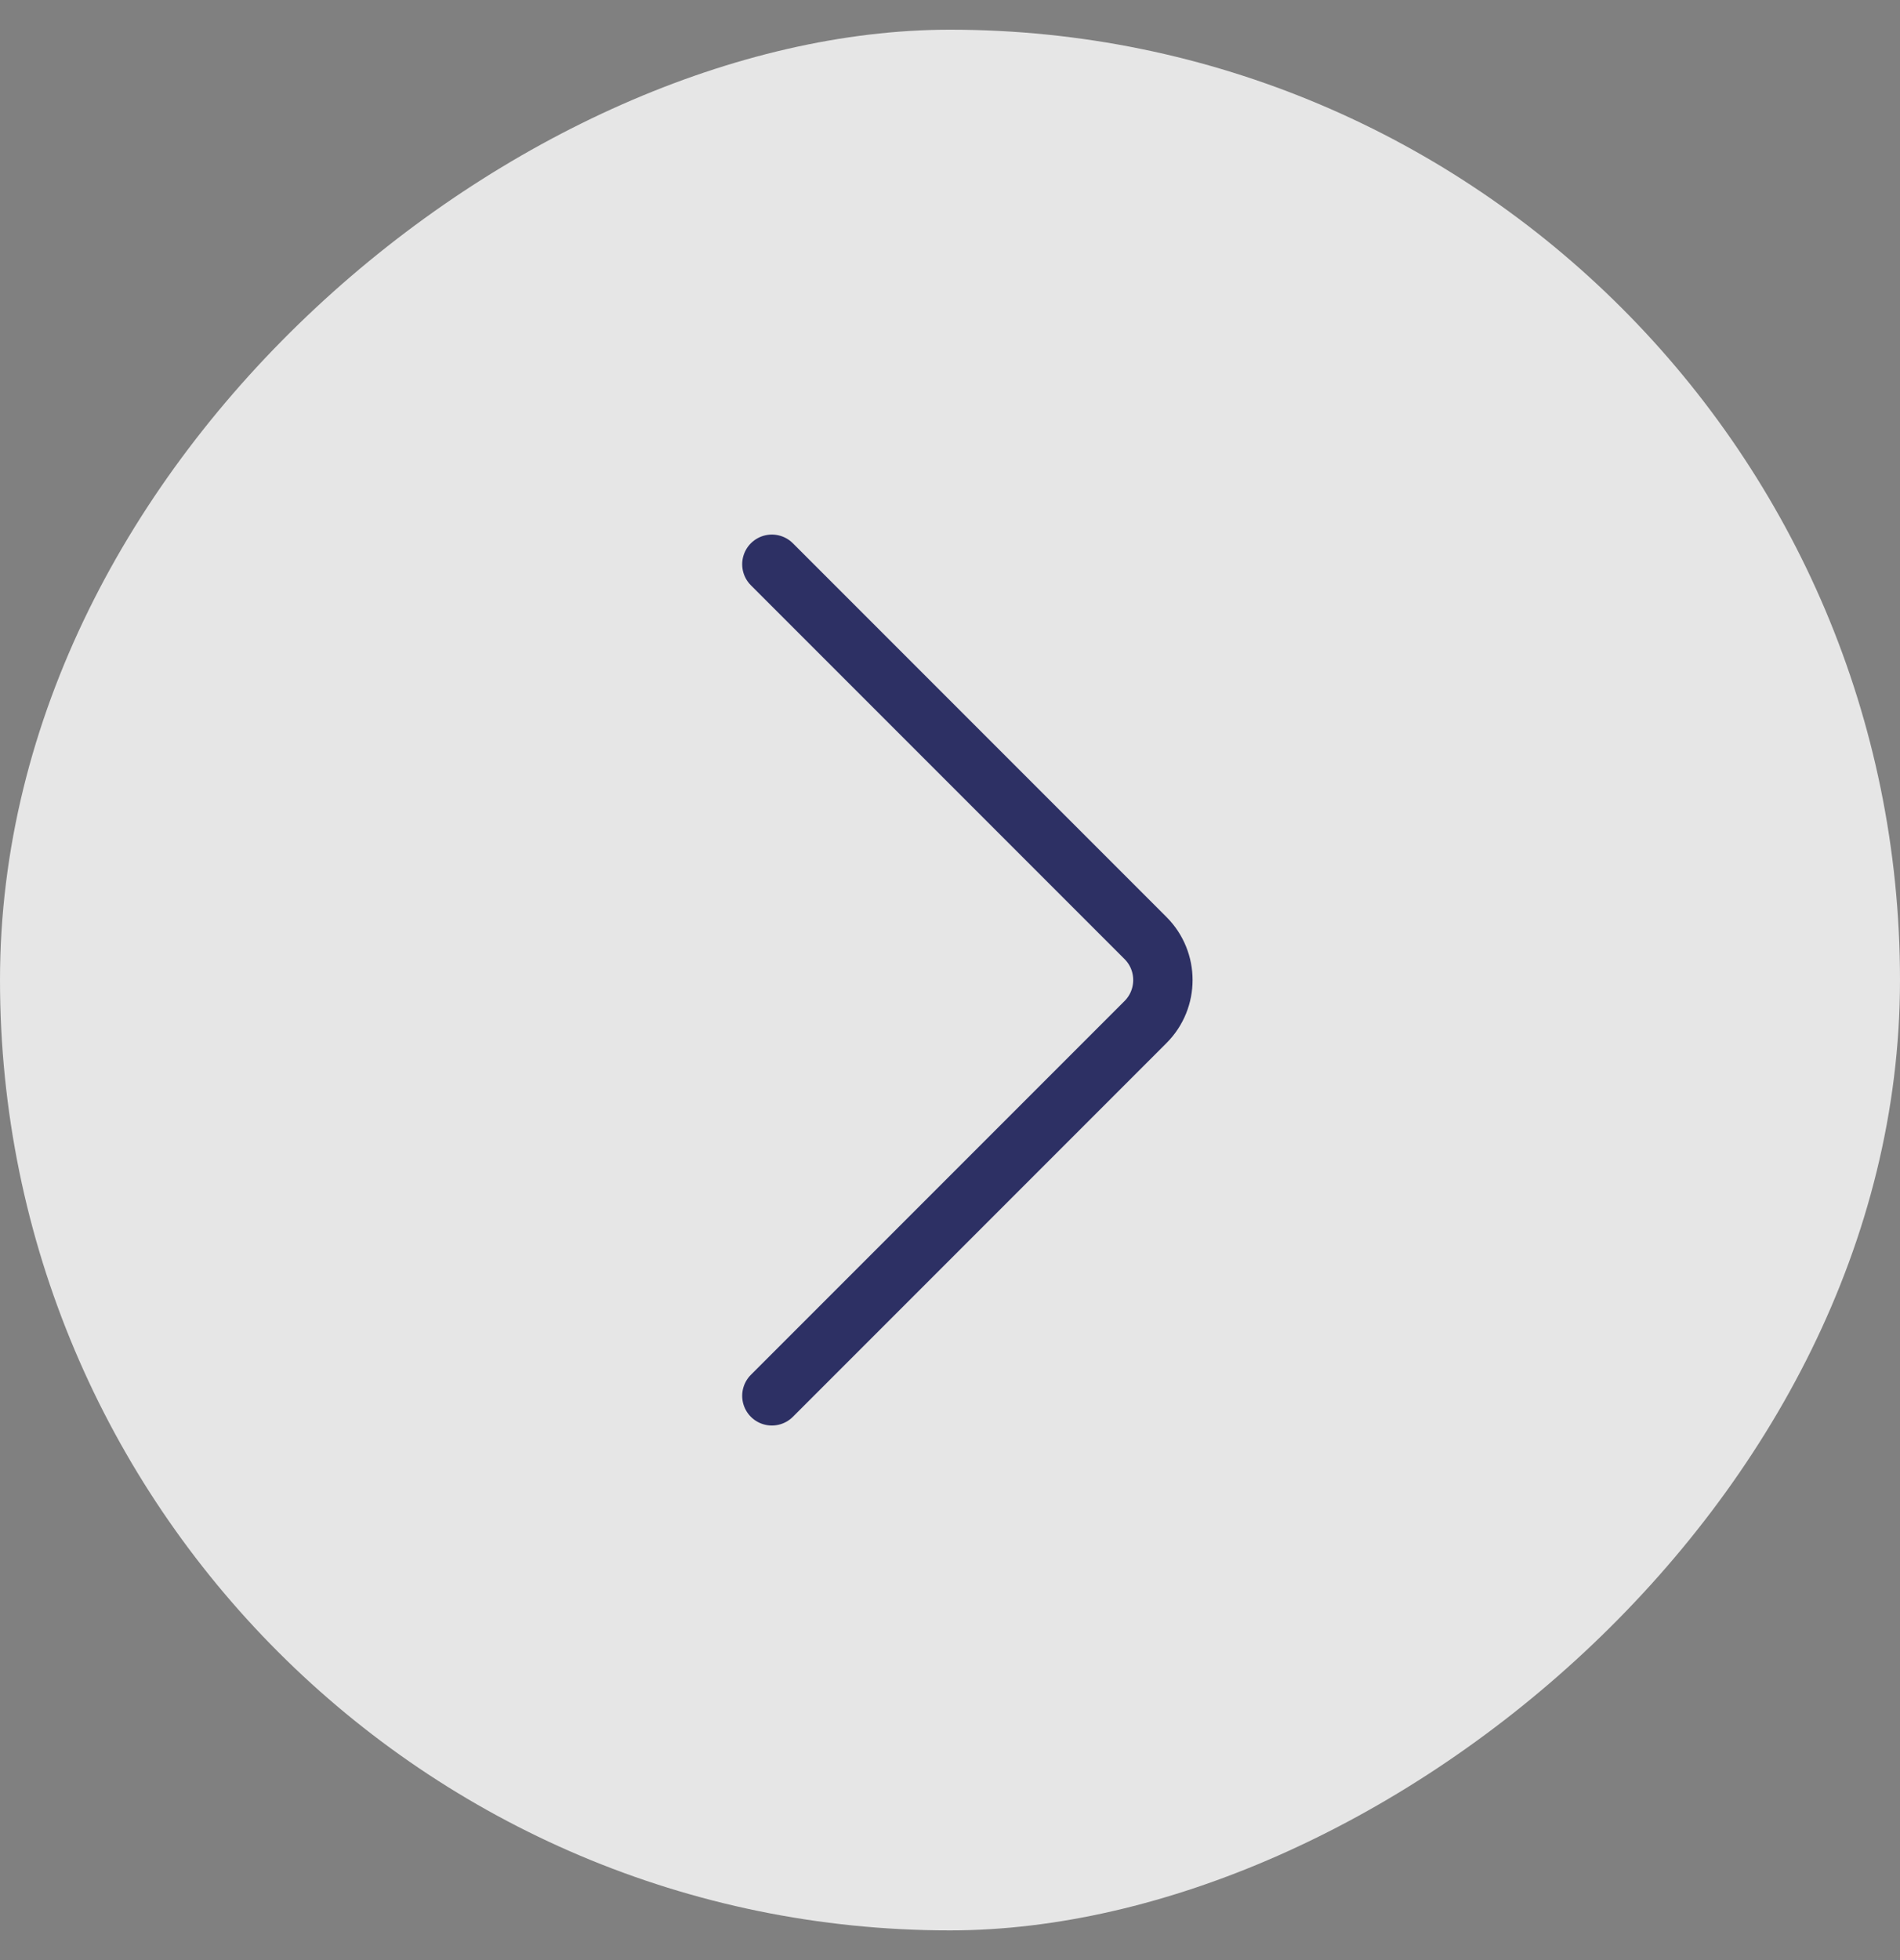 <svg width="32" height="33" viewBox="0 0 32 33" fill="none" xmlns="http://www.w3.org/2000/svg">
<rect x="0" y="0" width="32" height="33" fill="#808080" stroke="none"/>
<rect y="32.5" width="32" height="32" rx="16" transform="rotate(-90 0 32.5)" fill="white" fill-opacity="0.8"/>
<path d="M13 23.5L19.293 17.207C19.683 16.817 19.683 16.183 19.293 15.793L13 9.5" stroke="#2D3064" stroke-linecap="round"/>
</svg>
